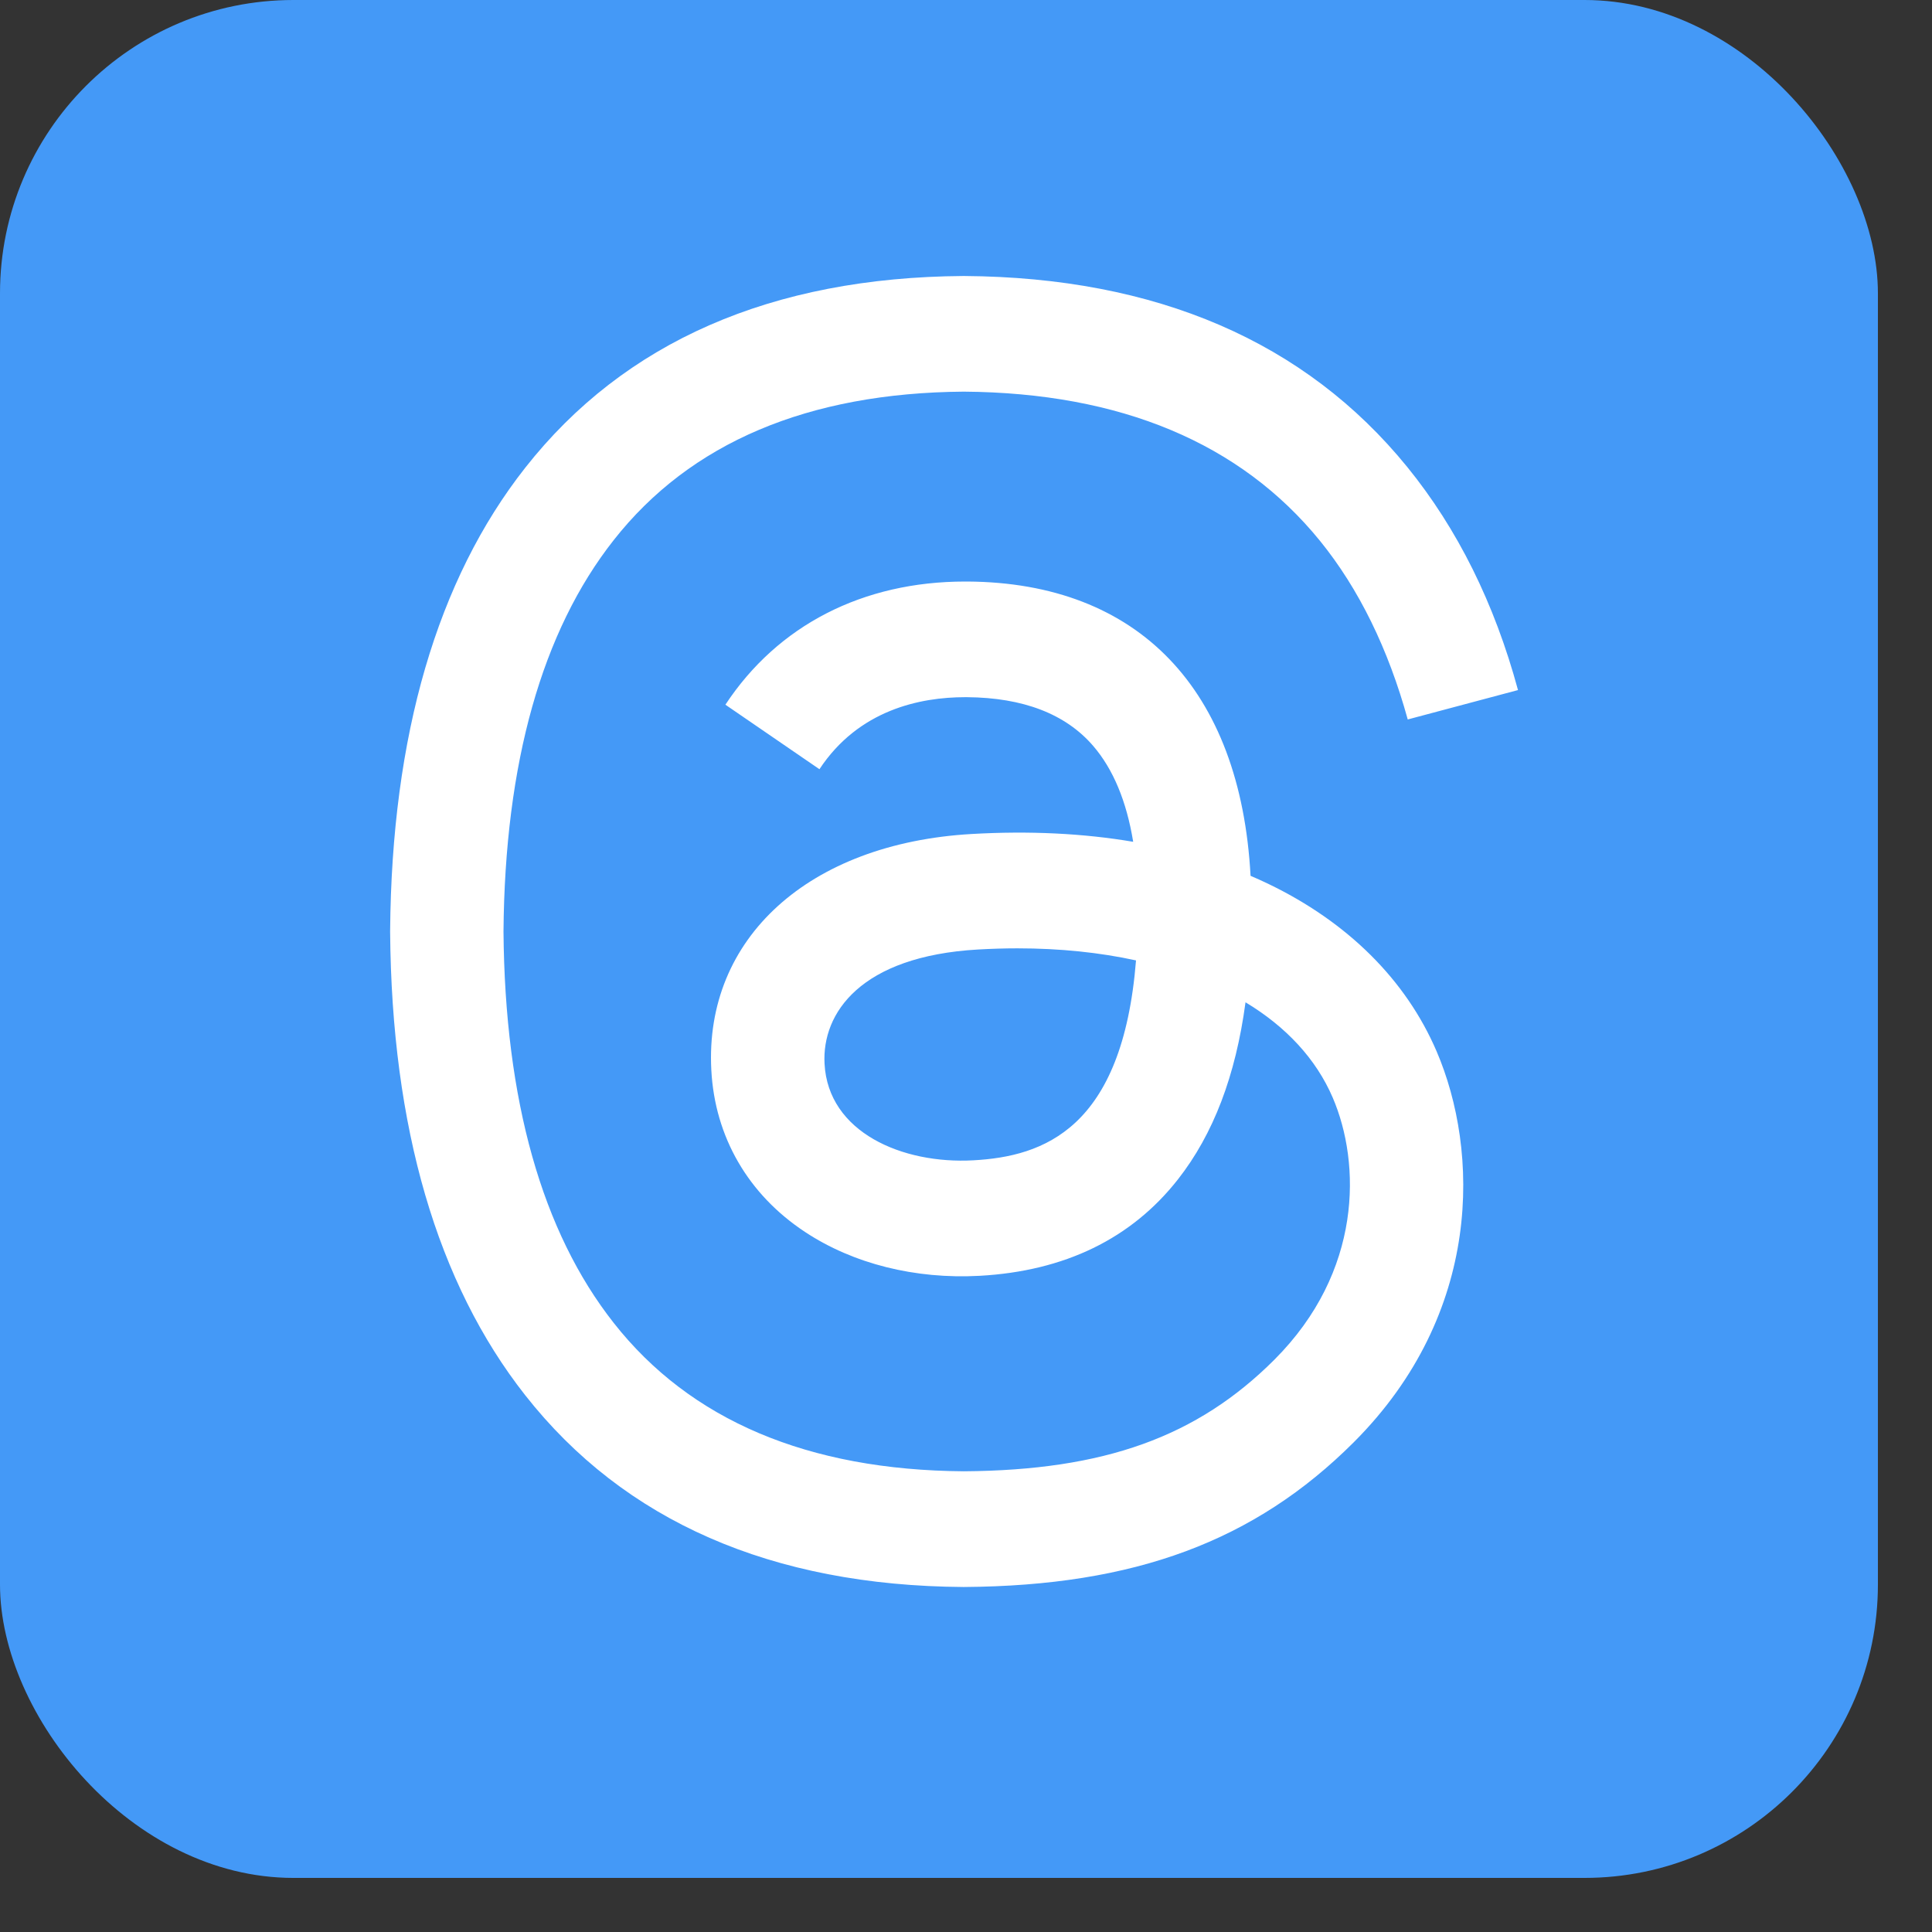 <svg width="28" height="28" viewBox="0 0 28 28" fill="none" xmlns="http://www.w3.org/2000/svg">
<rect x="0" y="0" width="28" height="28" fill="#333333" stroke="none"/>
<rect width="27.216" height="27.216" rx="4.252" fill="#4499F7"/>
<path d="M18.374 12.806C18.292 12.767 18.209 12.729 18.124 12.693C17.978 9.991 16.501 8.444 14.022 8.428C14.011 8.428 13.999 8.428 13.988 8.428C12.505 8.428 11.272 9.061 10.513 10.213L11.876 11.148C12.444 10.288 13.334 10.104 13.989 10.104C13.996 10.104 14.004 10.104 14.012 10.104C14.828 10.11 15.444 10.347 15.843 10.81C16.133 11.147 16.327 11.612 16.423 12.2C15.699 12.077 14.916 12.039 14.08 12.087C11.722 12.223 10.207 13.598 10.309 15.508C10.36 16.477 10.843 17.311 11.668 17.855C12.365 18.316 13.264 18.541 14.197 18.49C15.43 18.422 16.397 17.952 17.072 17.092C17.584 16.439 17.908 15.592 18.051 14.526C18.639 14.88 19.074 15.347 19.315 15.908C19.724 16.861 19.747 18.428 18.469 19.706C17.349 20.825 16.003 21.309 13.968 21.323C11.71 21.307 10.003 20.583 8.894 19.172C7.854 17.851 7.317 15.943 7.297 13.5C7.317 11.057 7.854 9.149 8.894 7.828C10.003 6.417 11.71 5.693 13.968 5.676C16.241 5.693 17.978 6.421 19.13 7.838C19.695 8.534 20.121 9.408 20.402 10.427L22 10.001C21.66 8.746 21.124 7.665 20.395 6.768C18.918 4.951 16.757 4.019 13.973 4H13.962C11.184 4.019 9.047 4.954 7.612 6.779C6.335 8.402 5.676 10.661 5.654 13.493L5.654 13.5L5.654 13.507C5.676 16.338 6.335 18.598 7.612 20.221C9.047 22.046 11.184 22.981 13.962 23H13.973C16.443 22.983 18.184 22.336 19.619 20.903C21.495 19.028 21.439 16.678 20.82 15.236C20.376 14.201 19.53 13.361 18.374 12.806ZM14.109 16.816C13.076 16.874 12.002 16.41 11.95 15.417C11.91 14.681 12.474 13.859 14.172 13.761C14.367 13.75 14.558 13.744 14.745 13.744C15.362 13.744 15.939 13.804 16.464 13.919C16.268 16.363 15.12 16.76 14.109 16.816Z" fill="white"/>
</svg>
